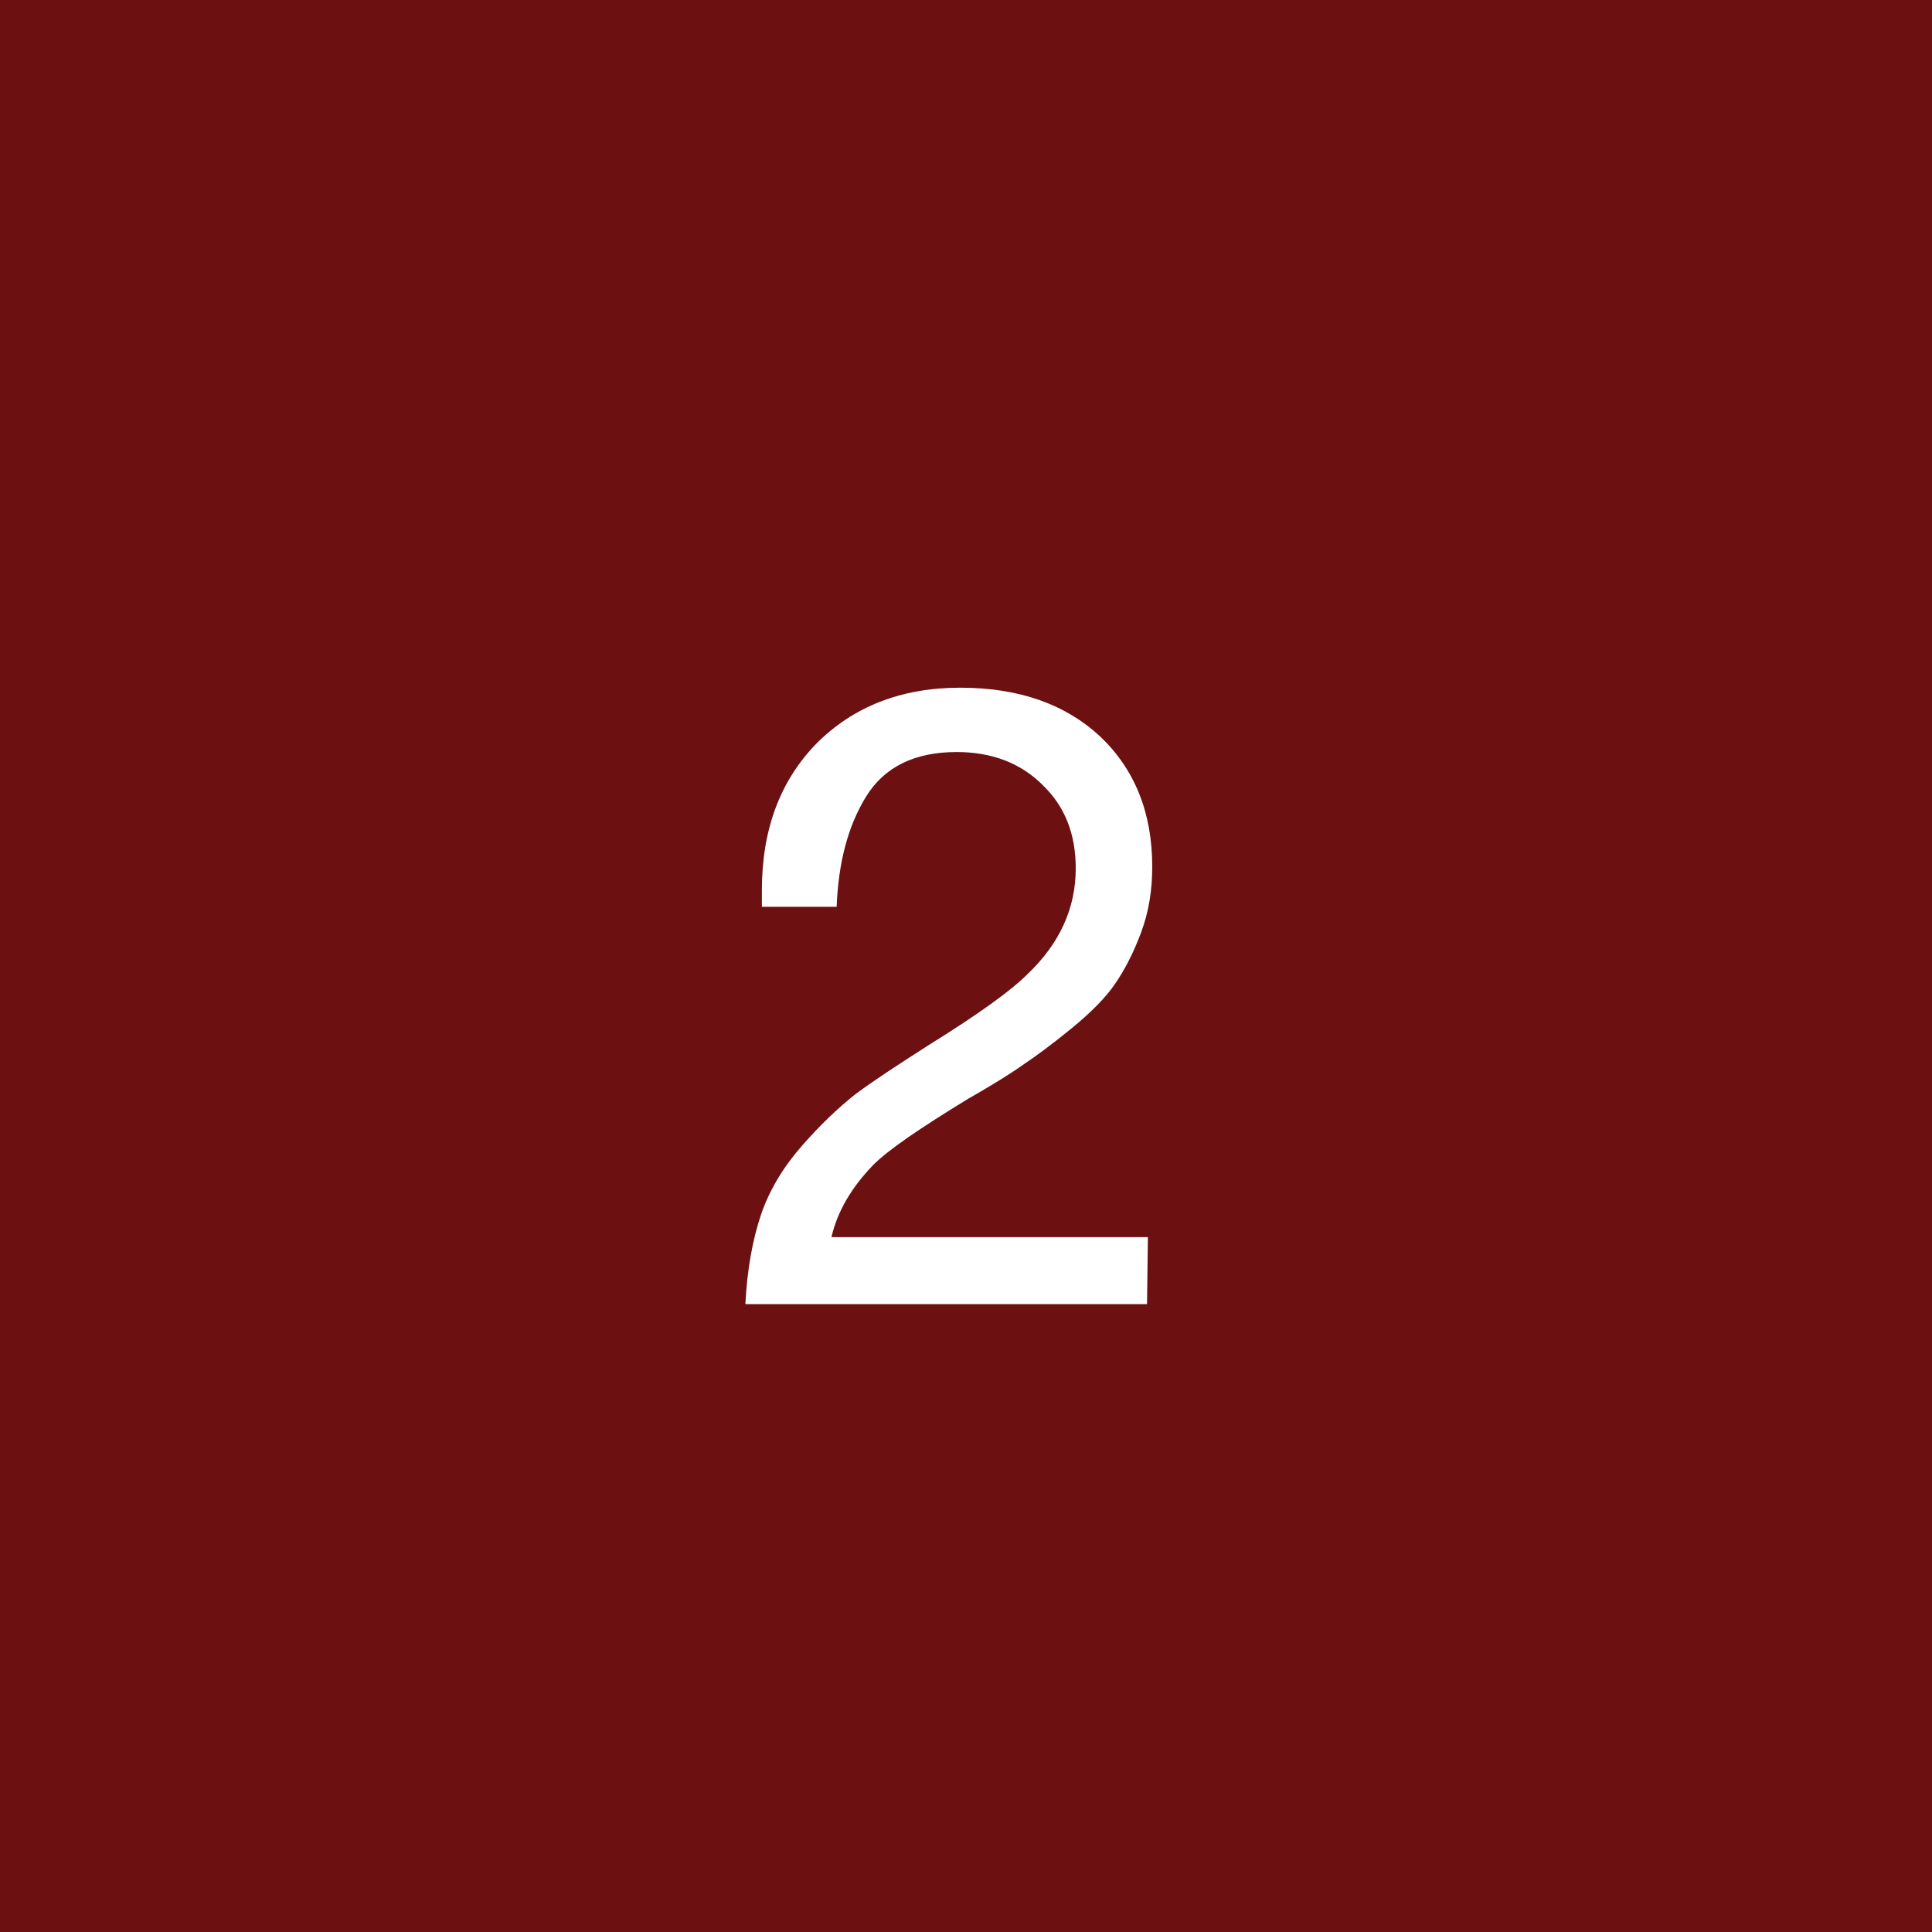 <?xml version="1.0" encoding="UTF-8"?> <svg xmlns="http://www.w3.org/2000/svg" width="40" height="40" viewBox="0 0 40 40" fill="none"><rect width="40" height="40" fill="#6C1012"></rect><path d="M23.766 25.614L23.748 27H15.432C15.468 26.298 15.576 25.686 15.756 25.146C15.936 24.624 16.224 24.156 16.602 23.724C16.98 23.292 17.34 22.95 17.7 22.662C18.06 22.392 18.582 22.05 19.23 21.636C20.274 20.988 20.94 20.502 21.264 20.178C21.948 19.53 22.272 18.792 22.272 17.982C22.272 17.28 22.056 16.704 21.588 16.254C21.138 15.804 20.544 15.57 19.806 15.57C18.942 15.57 18.312 15.876 17.934 16.488C17.556 17.1 17.358 17.856 17.322 18.774H15.774V18.432C15.774 17.172 16.152 16.164 16.908 15.39C17.664 14.634 18.654 14.238 19.878 14.238C21.102 14.238 22.056 14.58 22.776 15.246C23.496 15.93 23.856 16.83 23.856 17.946C23.856 18.432 23.784 18.882 23.622 19.314C23.46 19.746 23.28 20.088 23.082 20.376C22.884 20.664 22.578 20.97 22.182 21.294C21.786 21.618 21.444 21.87 21.174 22.05C20.922 22.23 20.544 22.464 20.04 22.752C19.068 23.346 18.402 23.796 18.078 24.12C17.628 24.588 17.34 25.074 17.214 25.614H23.766Z" fill="white"></path></svg> 